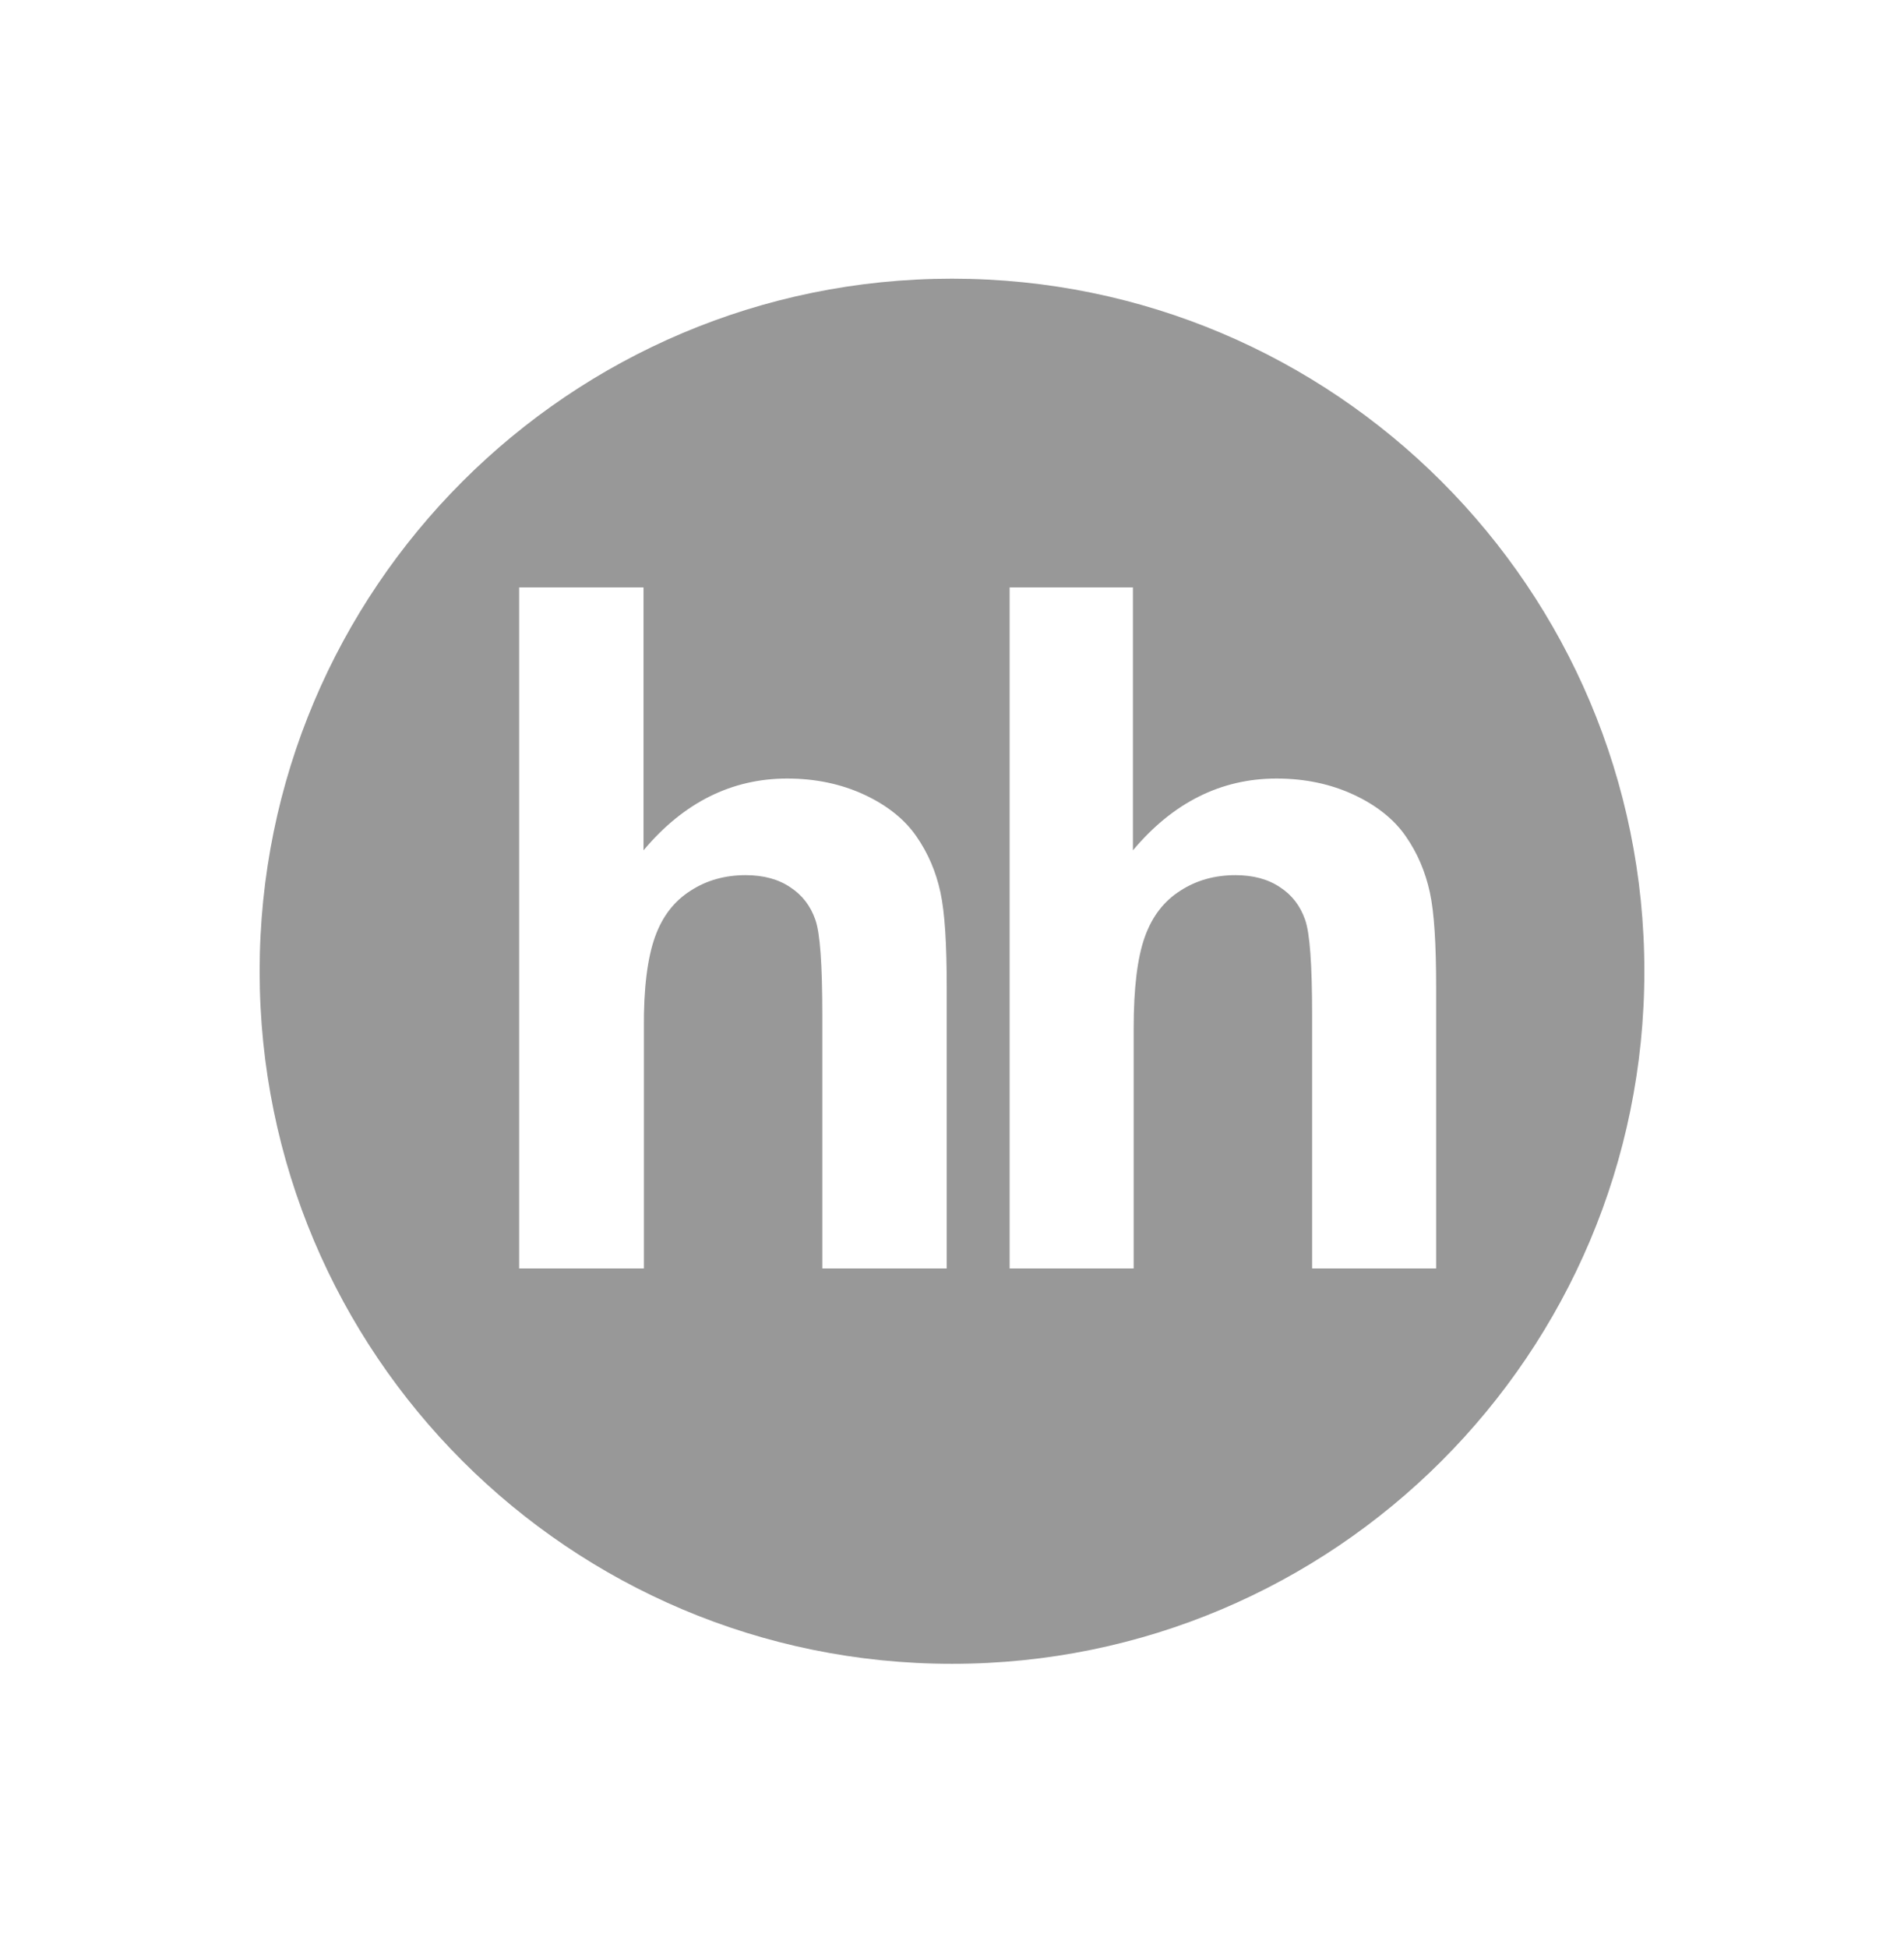 <?xml version="1.0" encoding="UTF-8"?> <svg xmlns="http://www.w3.org/2000/svg" width="44" height="45" viewBox="0 0 44 45" fill="none"><path fill-rule="evenodd" clip-rule="evenodd" d="M22 38.438C30.837 38.438 38 31.274 38 22.438C38 13.601 30.837 6.438 22 6.438C13.163 6.438 6 13.601 6 22.438C6 31.274 13.163 38.438 22 38.438ZM14.871 13.571V19.645C15.795 18.542 16.907 17.986 18.191 17.986C18.849 17.986 19.448 18.114 19.979 18.362C20.509 18.61 20.911 18.935 21.176 19.32C21.45 19.714 21.63 20.142 21.732 20.612C21.835 21.083 21.878 21.818 21.878 22.811V29.304H19.003V23.452C19.003 22.289 18.952 21.553 18.841 21.245C18.73 20.929 18.541 20.68 18.267 20.501C17.994 20.313 17.643 20.218 17.232 20.218C16.753 20.218 16.326 20.338 15.958 20.578C15.581 20.817 15.307 21.168 15.136 21.647C14.965 22.126 14.871 22.828 14.88 23.76V29.304H11.997V13.571H14.871ZM26.181 19.645V13.571H23.332V29.304H26.198V23.76C26.198 22.828 26.284 22.126 26.455 21.647C26.626 21.168 26.899 20.817 27.276 20.578C27.644 20.338 28.072 20.218 28.551 20.218C28.961 20.218 29.312 20.313 29.586 20.501C29.86 20.68 30.048 20.929 30.159 21.245C30.27 21.553 30.322 22.289 30.322 23.452V29.304H33.188V22.811C33.188 21.818 33.145 21.083 33.042 20.612C32.939 20.142 32.76 19.714 32.486 19.32C32.221 18.935 31.819 18.61 31.288 18.362C30.758 18.114 30.159 17.986 29.5 17.986C28.217 17.986 27.105 18.542 26.181 19.645Z" fill="#989898"></path></svg> 